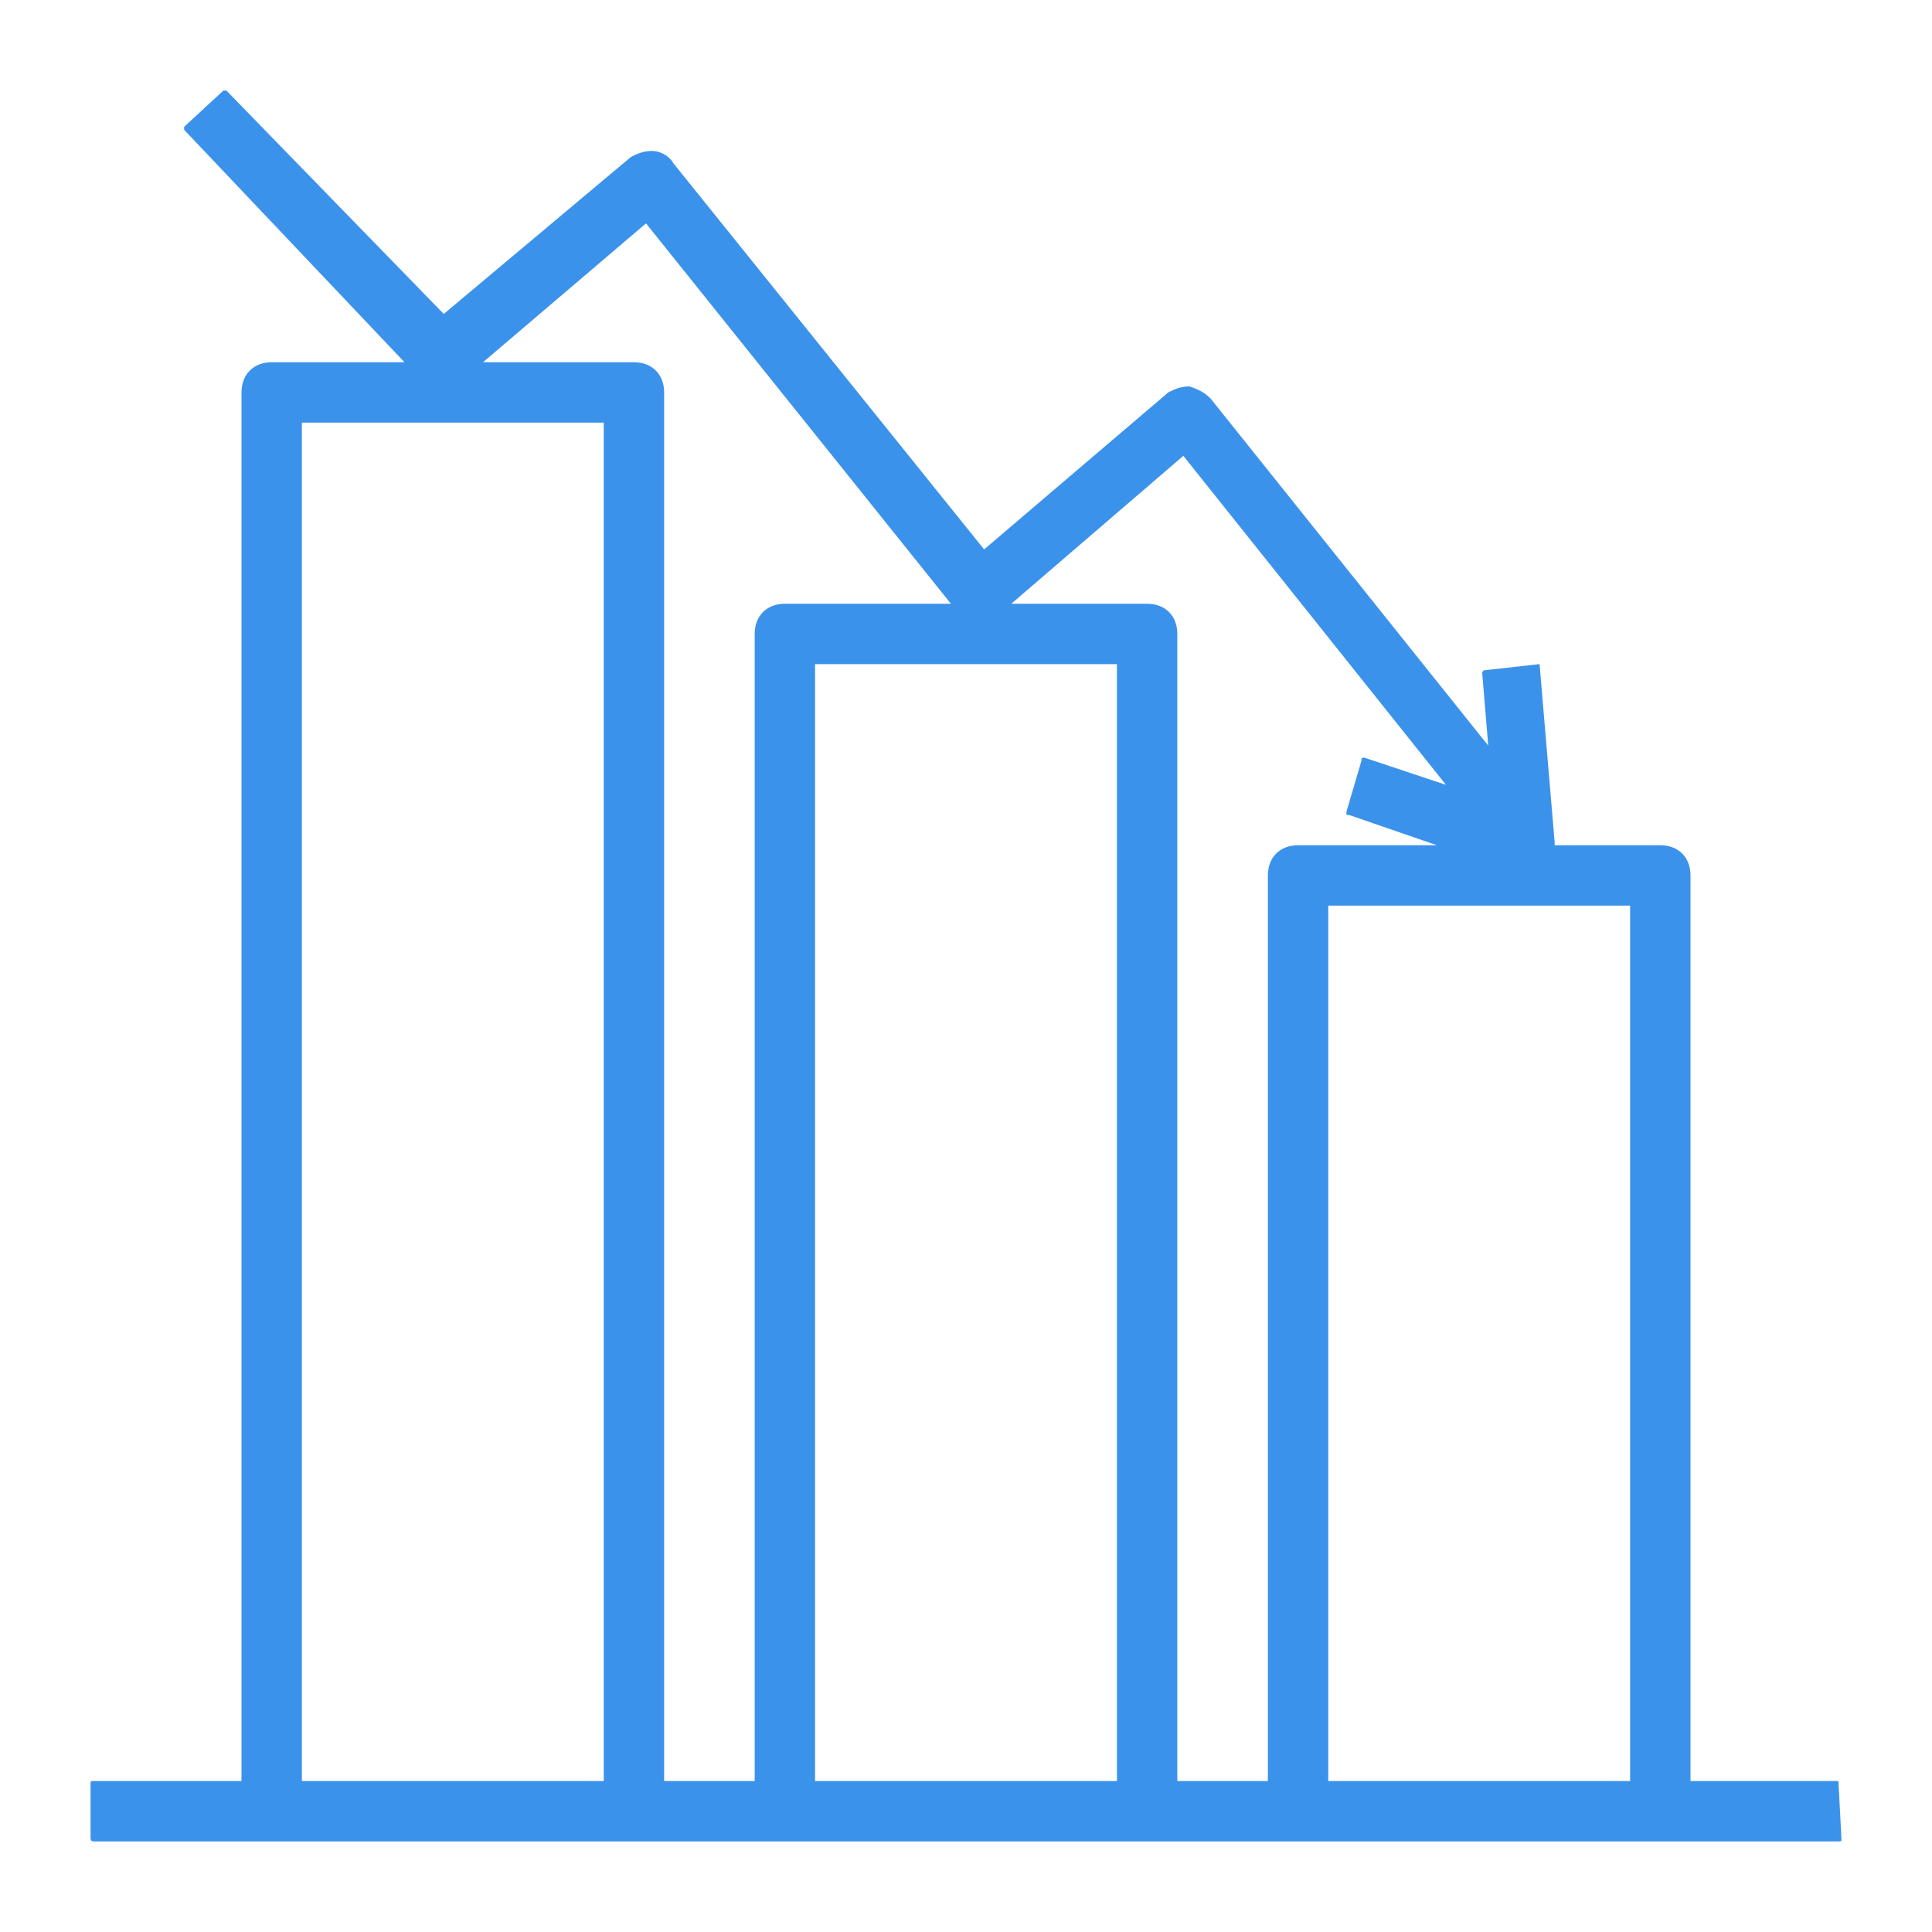 <svg width="64" height="64" viewBox="0 0 64 64" fill="none" xmlns="http://www.w3.org/2000/svg">
    <path d="M60.9 59H56V29C56 28.4 55.6 28 55 28H51.5C51.5 28 51.5 28 51.5 27.9L51 22L49.2 22.2C49.1 22.2 49.1 22.3 49.1 22.3L49.3 24.7L40.1 13.2C39.9 13 39.7 12.9 39.4 12.8C39.1 12.8 38.9 12.9 38.7 13L32.6 18.2L22.3 5.4C22.2 5.2 21.9 5 21.6 5C21.3 5 21.1 5.1 20.9 5.2L14.7 10.4L7.5 3H7.4L6.1 4.2V4.3L13.4 12H9C8.4 12 8 12.4 8 13V59H3.1C3 59 3 59 3 59.1V60.9C3 60.9 3 61 3.1 61H9H21H26H38H43H55H60.9C61 61 61 61 61 60.9L60.9 59C61 59 61 59 60.9 59ZM39.2 15.1L47.9 26L45.2 25.1C45.1 25.1 45.1 25.1 45.1 25.2L44.6 26.9C44.6 27 44.6 27 44.7 27L47.6 28H43C42.4 28 42 28.4 42 29V59H39V21C39 20.4 38.6 20 38 20H33.5L39.2 15.1ZM21.4 7.4L31.5 20H26C25.4 20 25 20.4 25 21V59H22V13C22 12.4 21.6 12 21 12H16L21.4 7.4ZM10 59V14H20V59H10ZM27 59V22H37V59H27ZM44 59V30H54V59H44Z" fill="#3B92EB"/>
</svg>
    